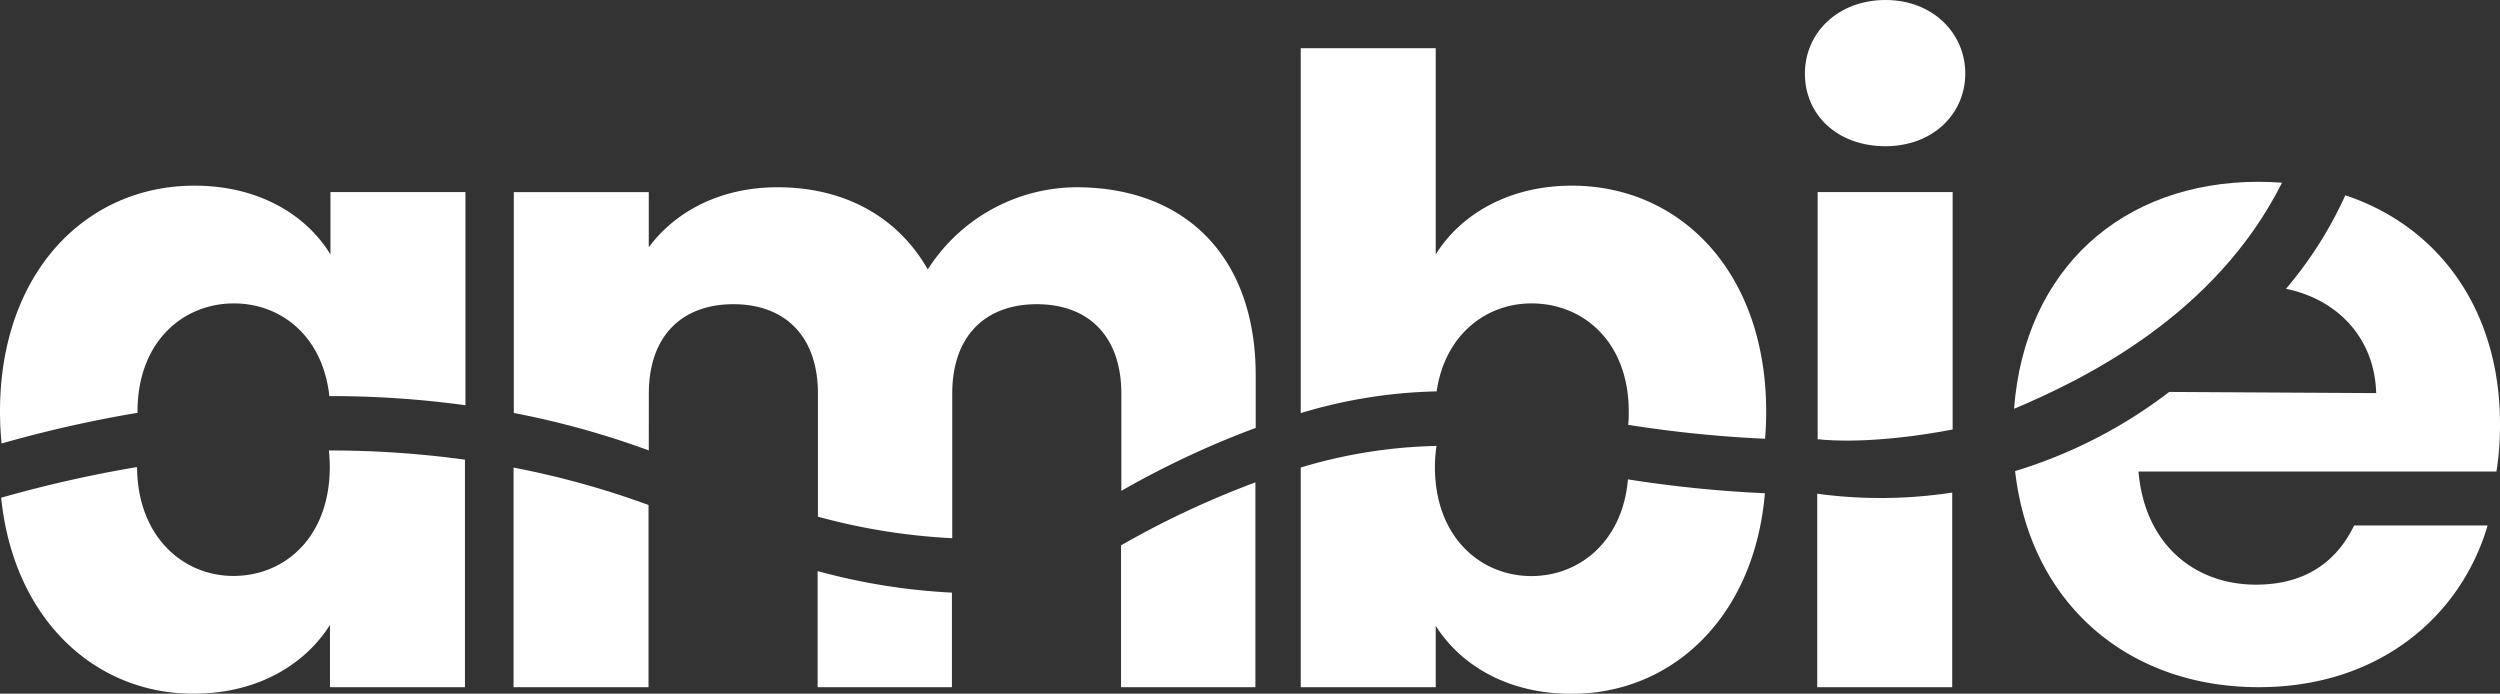 <svg xmlns="http://www.w3.org/2000/svg" viewBox="0 0 407.46 113.06"><rect x="0" y="0" width="407.46" height="113.06" fill="#333333" stroke="none"/><defs><style>.cls-1{fill:#fff;}</style></defs><title>Asset 1</title><g id="Layer_2" data-name="Layer 2"><g id="Layer_1-2" data-name="Layer 1"><path class="cls-1" d="M22.41,67.1c0-11.46,7.47-17.65,15.71-17.65,7.69,0,14.5,5.35,15.56,15.11a160.36,160.36,0,0,1,22.18,1.49V31.3h-22V41.47C50,35.16,42.37,30.26,31.68,30.26,14,30.26,0,44.43,0,67.1c0,1.78.1,3.5.26,5.18a203.85,203.85,0,0,1,22.16-5S22.41,67.15,22.41,67.1Z"/><path class="cls-1" d="M105.75,64.14c0-9.4,5.41-14.56,13.78-14.56s13.78,5.16,13.78,14.56V84.21a102.31,102.31,0,0,0,21.89,3.51V64.14c0-9.4,5.41-14.56,13.78-14.56s13.78,5.16,13.78,14.56V80a147.65,147.65,0,0,1,21.9-10.26V61.17c0-19.31-11.47-30.65-29.24-30.65a28.9,28.9,0,0,0-24.21,13.4c-4.89-8.63-13.65-13.4-24.47-13.4-9.4,0-16.74,4-21,9.79v-9h-22v36a140.84,140.84,0,0,1,22,6.1Z"/><path class="cls-1" d="M249.61,49.45c8.38,0,15.85,6.19,15.85,17.65,0,.73,0,1.45-.1,2.14a200.66,200.66,0,0,0,22.32,2.27c.12-1.44.18-2.9.18-4.41,0-22.67-13.91-36.84-31.68-36.84C245.88,30.26,238,35,234,41.47V7.86H212V67.33a82,82,0,0,1,22.15-3.54C235.5,54.52,242.24,49.45,249.61,49.45Z"/><path class="cls-1" d="M307.31,23.83c7.72,0,13-5.28,13-11.85S315,0,307.31,0s-13.14,5.28-13.14,12S299.45,23.83,307.31,23.83Z"/><path class="cls-1" d="M31.5,113.06c10.69,0,18.29-4.9,22.28-11.21V112h22V74.92a162,162,0,0,0-22.18-1.5,25.58,25.58,0,0,1,.15,2.67c0,11.47-7.34,17.78-15.71,17.78-8.2,0-15.64-6.39-15.7-17.75a205.64,205.64,0,0,0-22.15,5C2.19,100.8,15.36,113.06,31.5,113.06Z"/><path class="cls-1" d="M182.71,112h21.9V78.62a147.65,147.65,0,0,0-21.9,10.26Z"/><path class="cls-1" d="M105.7,112V82.31a141,141,0,0,0-22-6.1V112Z"/><path class="cls-1" d="M133.26,112h21.89V96.59a102.31,102.31,0,0,1-21.89-3.51Z"/><path class="cls-1" d="M234,112V102c4,6.31,11.59,11.08,22.15,11.08,16.47,0,29.8-12.58,31.5-32.69a200.85,200.85,0,0,1-22.32-2.26c-.87,10.12-7.91,15.76-15.74,15.76-8.25,0-15.72-6.31-15.72-17.78a23.52,23.52,0,0,1,.26-3.43A82,82,0,0,0,212,76.2V112Z"/></g><g id="Layer_2-2" data-name="Layer 2"><path class="cls-1" d="M296.18,80.47V112h22V80.28A77,77,0,0,1,296.18,80.47Z"/><path class="cls-1" d="M407.46,69.1c0-18.54-9.91-32.18-25.21-37.27a65,65,0,0,1-9.67,15.24c8.3,1.7,14.45,7.92,14.7,17l-33.73-.19a79.17,79.17,0,0,1-25.12,12.9C330.9,98.41,346.84,112,368.14,112c19.73,0,33-11.67,37.3-26.36H383.69c-2.59,5.33-7.34,9.65-16,9.65-10.08,0-18.15-6.63-19.15-18.44h58.34A47.38,47.38,0,0,0,407.46,69.1Z"/><path class="cls-1" d="M371.93,29.78c-1.25-.09-2.51-.15-3.79-.15-22.29,0-38.15,14.23-39.88,37C339.41,61.9,361,51.56,371.93,29.78Z"/><path class="cls-1" d="M318.25,70V31.3h-22V71.6l.23,0C297.85,71.78,305.51,72.43,318.25,70Z"/></g></g></svg>